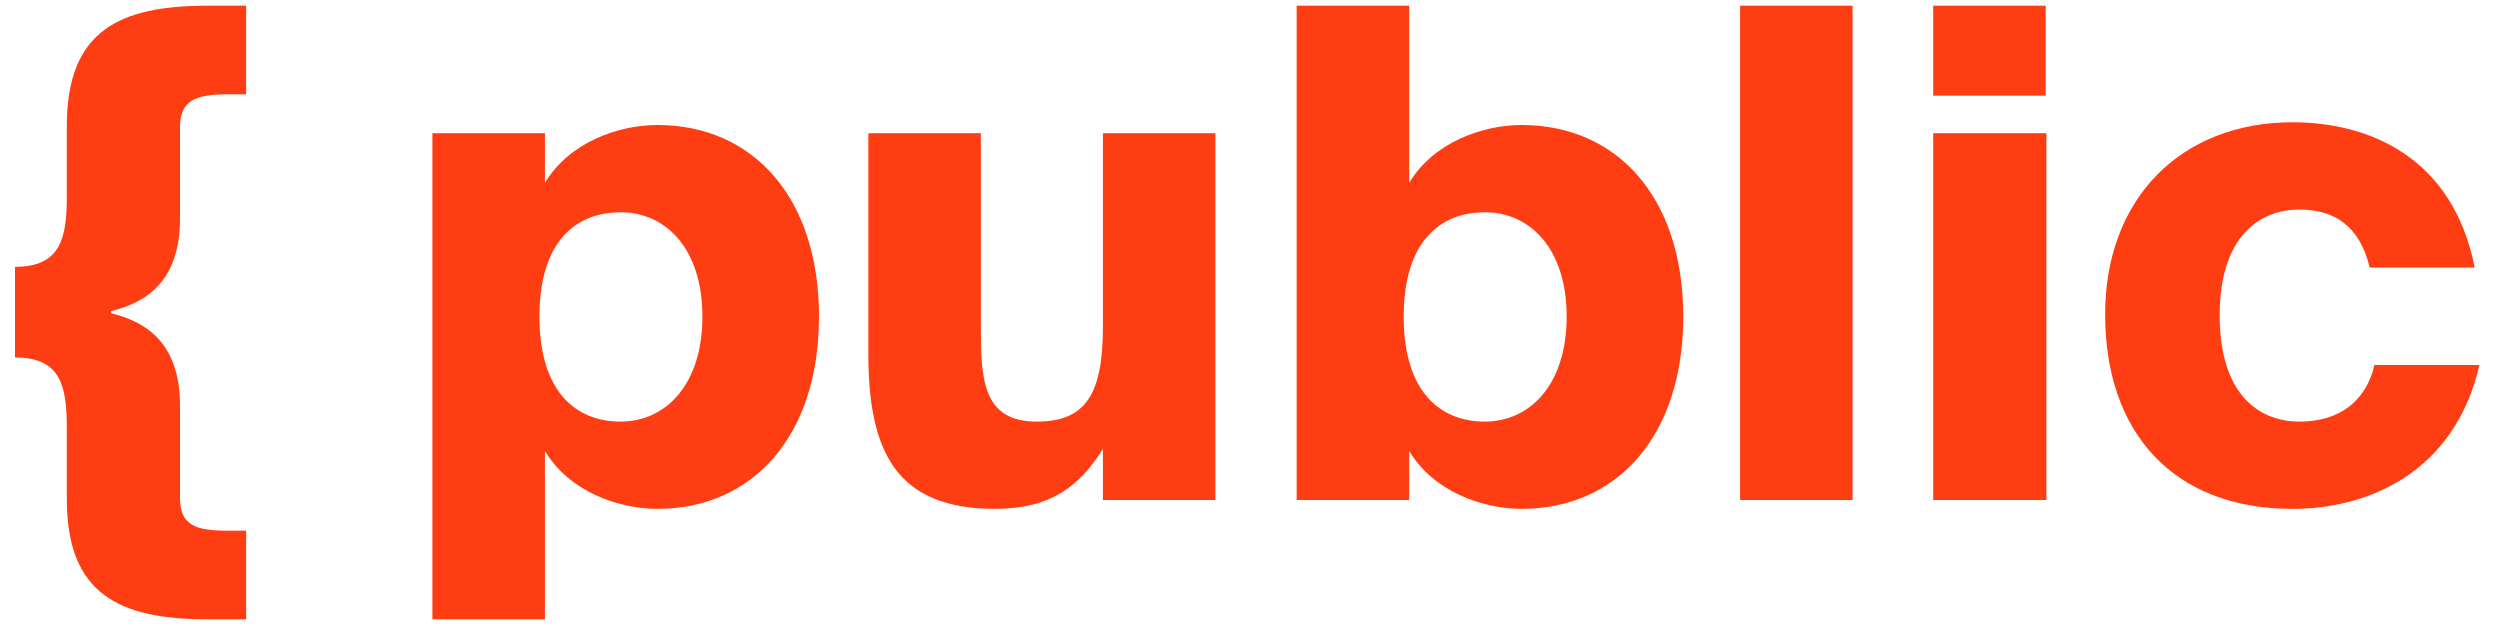 <?xml version="1.0" encoding="UTF-8"?> <svg xmlns="http://www.w3.org/2000/svg" width="110" height="28" viewBox="0 0 110 28" fill="none"> <path d="M10.83 27.25V23.35H10.05C8.64 23.35 7.92 23.14 7.92 21.91V17.86C7.92 15.1 6.45 14.17 4.89 13.78V13.69C6.45 13.3 7.92 12.37 7.92 9.61V5.59C7.92 4.39 8.64 4.15 10.05 4.15H10.83V0.25H9.15C5.28 0.25 2.94 1.33 2.94 5.53V8.65C2.94 10.48 2.67 11.74 0.66 11.74V15.73C2.67 15.73 2.94 16.96 2.94 18.85V21.97C2.94 26.17 5.28 27.25 9.15 27.25H10.83ZM23.976 5.86H19.026V27.25H23.976V19.84C25.026 21.61 27.186 22.39 28.926 22.39C33.096 22.39 36.036 19.21 36.036 13.93C36.036 8.65 33.096 5.5 28.926 5.5C27.186 5.5 25.026 6.28 23.976 8.05V5.86ZM27.306 9.34C29.286 9.34 30.906 10.93 30.906 13.93C30.906 16.93 29.286 18.55 27.306 18.55C25.356 18.55 23.736 17.26 23.736 13.93C23.736 10.6 25.356 9.34 27.306 9.34ZM48.528 22H53.478V5.86H48.528V14.38C48.528 17.38 47.748 18.55 45.618 18.55C43.218 18.55 43.158 16.66 43.158 14.35V5.86H38.208V15.58C38.208 19.96 39.498 22.39 43.788 22.39C46.278 22.39 47.538 21.34 48.528 19.75V22ZM65.333 9.34C67.313 9.34 68.933 10.93 68.933 13.93C68.933 16.93 67.313 18.55 65.333 18.55C63.383 18.55 61.763 17.26 61.763 13.93C61.763 10.6 63.383 9.34 65.333 9.34ZM62.003 0.25H57.053V22H62.003V19.84C63.053 21.61 65.213 22.39 66.953 22.39C71.123 22.39 74.063 19.21 74.063 13.93C74.063 8.65 71.123 5.5 66.953 5.5C65.213 5.5 63.053 6.28 62.003 8.05V0.25ZM81.515 0.25H76.565V22H81.515V0.25ZM85.061 5.86V22H90.041V5.86H85.061ZM85.061 0.25V4.21H90.011V0.25H85.061ZM100.876 5.38C95.986 5.38 92.626 8.71 92.626 13.84C92.626 18.97 95.566 22.39 100.876 22.39C104.116 22.39 107.986 20.86 109.096 16.06H104.476C104.116 17.59 103.006 18.55 101.176 18.55C99.406 18.55 97.666 17.38 97.666 13.87C97.666 10.42 99.406 9.22 101.176 9.22C102.646 9.22 103.816 9.88 104.266 11.77H108.886C107.926 6.91 104.236 5.38 100.876 5.38Z" fill="#FF3D12"></path> </svg> 